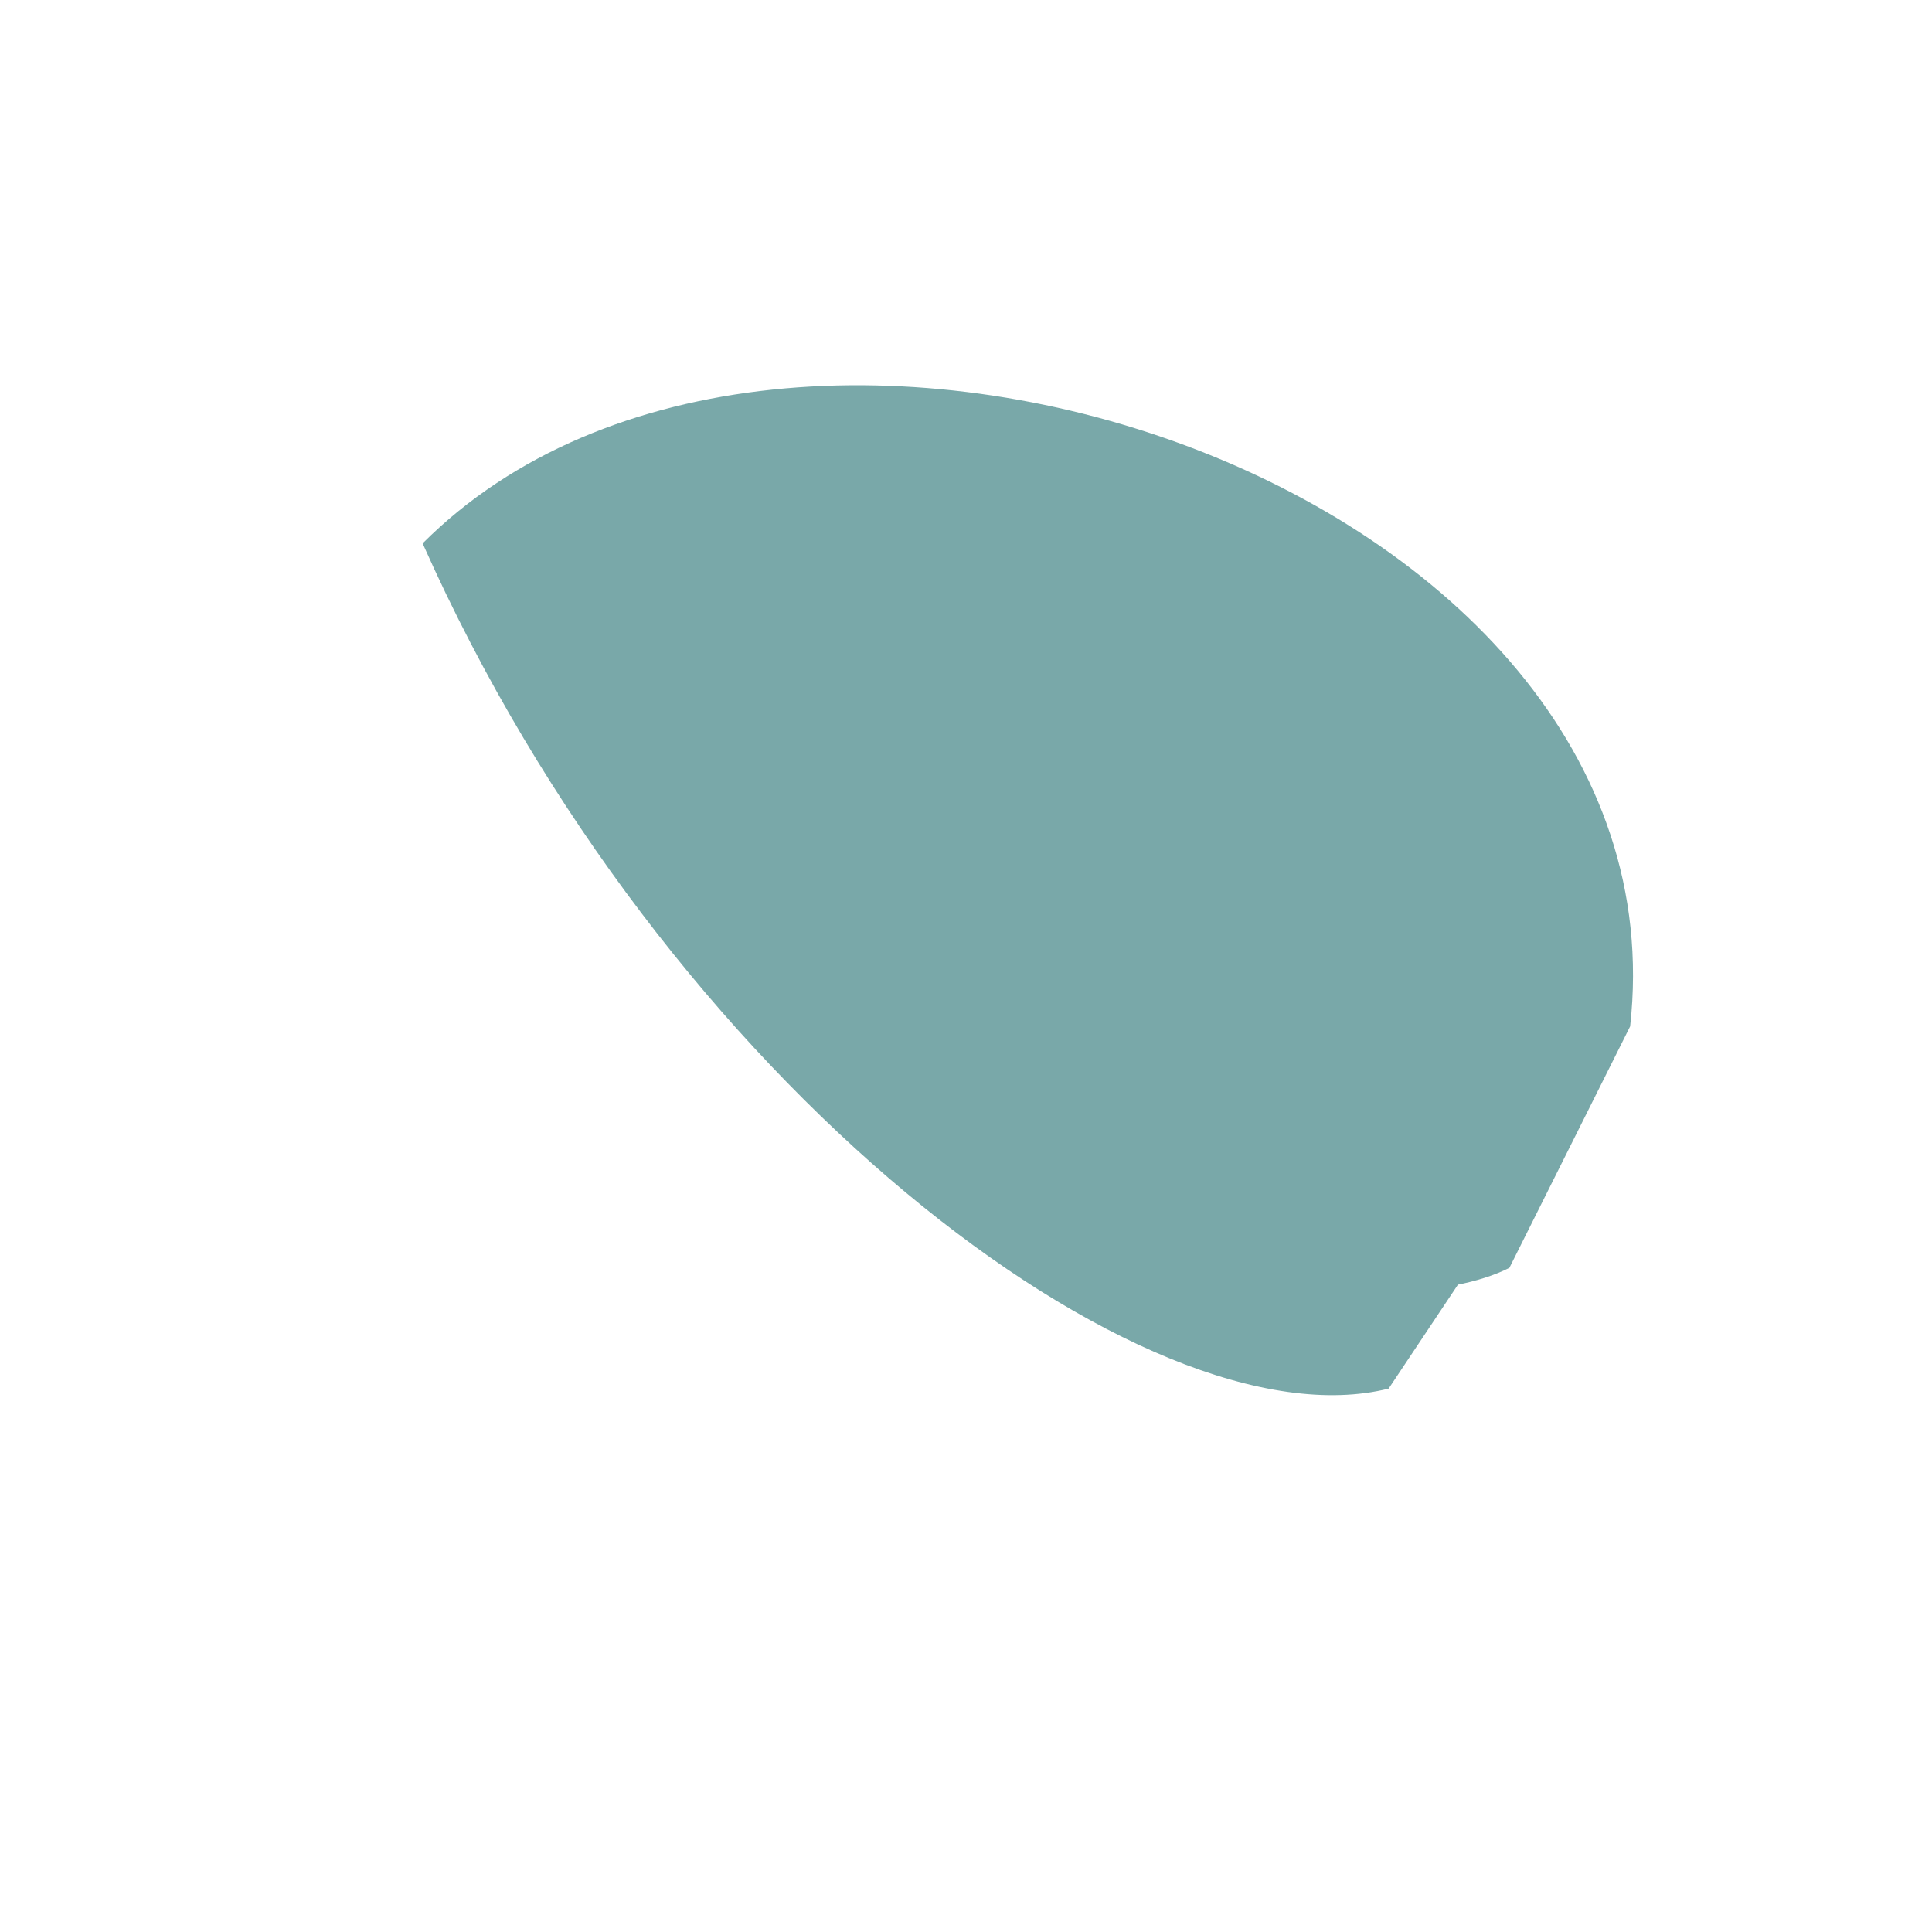 <?xml version="1.0" encoding="UTF-8"?>
<svg xmlns="http://www.w3.org/2000/svg" width="32" height="32" viewBox="0 0 32 32"><path d="M7 9c4 9 12 15 16 14l2-3c0-1-1-1-2-2l-3-2-4 3c2 2 7 3 9 2l2-4C28 8 13 3 7 9z" fill="#79A8A9"/></svg>